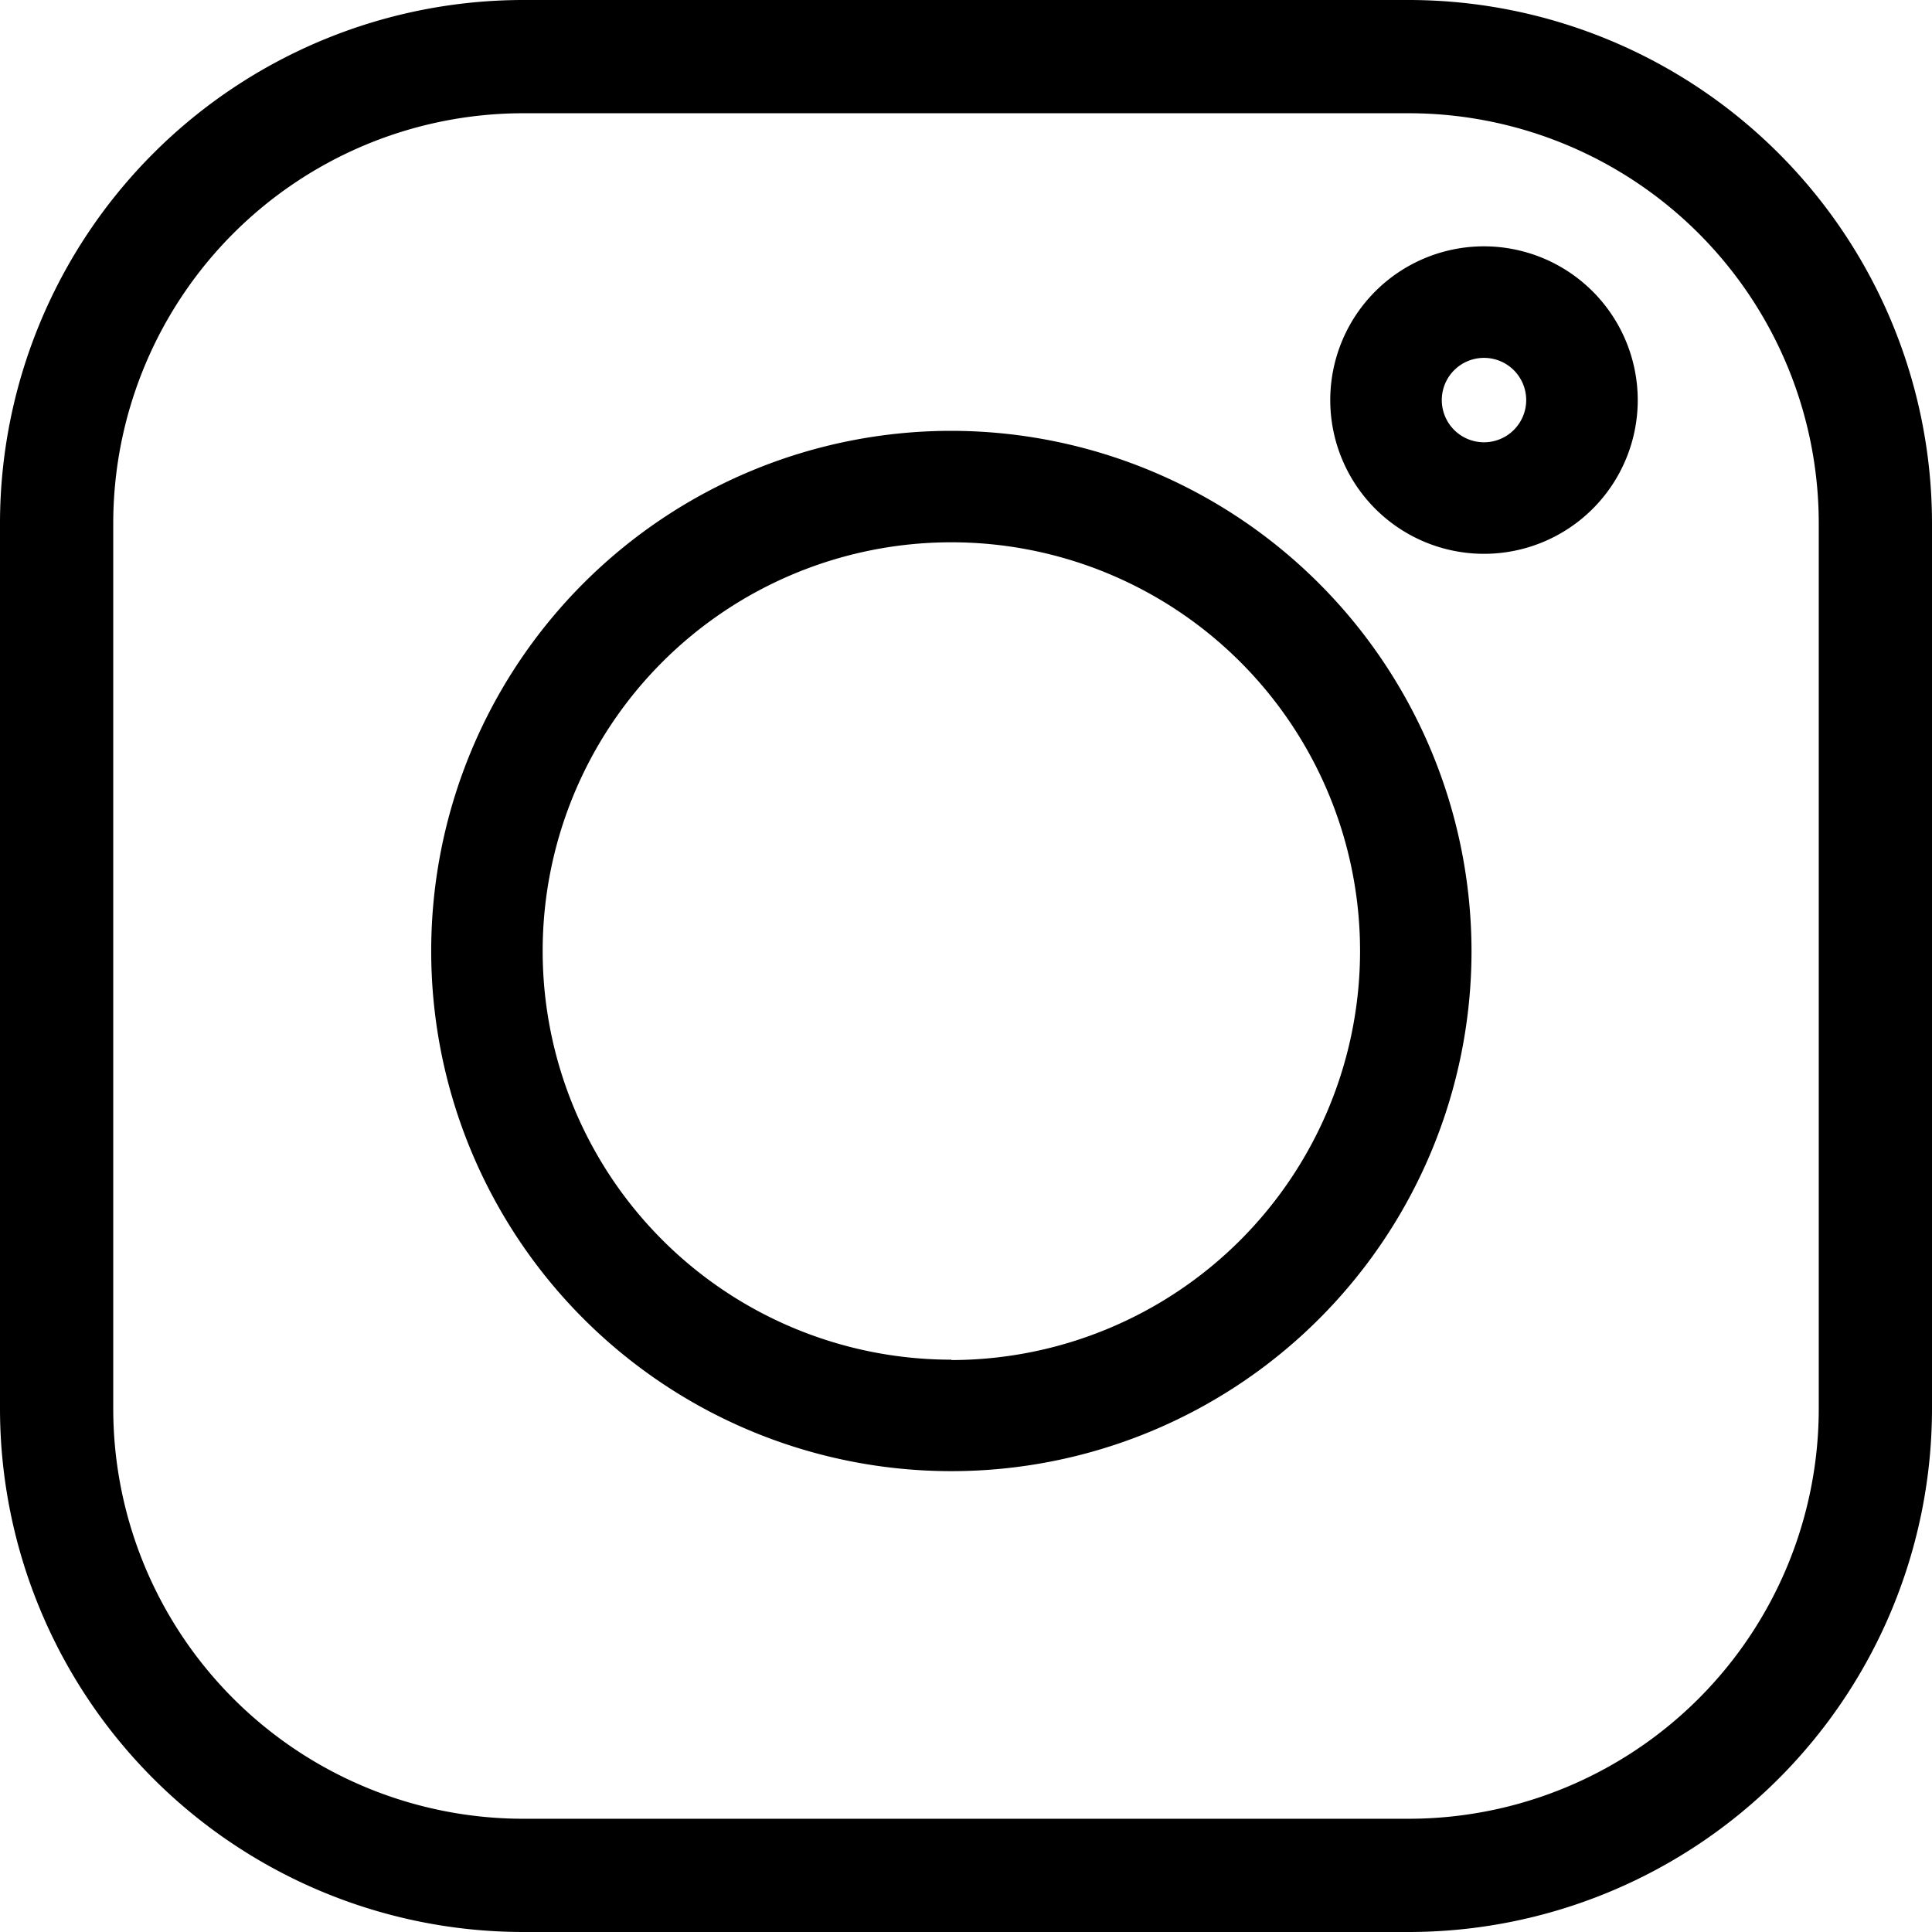 <svg xmlns="http://www.w3.org/2000/svg" width="26" height="26" viewBox="0 0 26 26">
  <g id="グループ_9472" data-name="グループ 9472" transform="translate(-142.711 -1875.199)">
    <path id="パス_15537" data-name="パス 15537" d="M123.005,116a7,7,0,1,0,7,7A7.009,7.009,0,0,0,123.005,116Zm0,12.5a5.5,5.5,0,1,1,5.5-5.5A5.506,5.506,0,0,1,123.005,128.505Zm0,0" transform="translate(32.509 1764.997)"/>
    <path id="パス_15538" data-name="パス 15538" d="M360.045,66.285a2.069,2.069,0,1,0,2.069,2.069A2.071,2.071,0,0,0,360.045,66.285Zm0,2.637a.568.568,0,1,1,.568-.568A.568.568,0,0,1,360.045,68.922Zm0,0" transform="translate(-197.363 1812.229)"/>
    <path id="パス_17826" data-name="パス 17826" d="M18.962,0H7.038A7.046,7.046,0,0,0,0,7.038V18.962A7.046,7.046,0,0,0,7.038,26H18.962A7.046,7.046,0,0,0,26,18.962V7.038A7.046,7.046,0,0,0,18.962,0Zm5.514,18.962a5.52,5.52,0,0,1-5.514,5.514H7.038a5.52,5.52,0,0,1-5.514-5.514V7.038A5.52,5.52,0,0,1,7.038,1.524H18.962a5.52,5.52,0,0,1,5.514,5.514Zm0,0" transform="translate(142.711 1875.199)"/>
  </g>
</svg>
